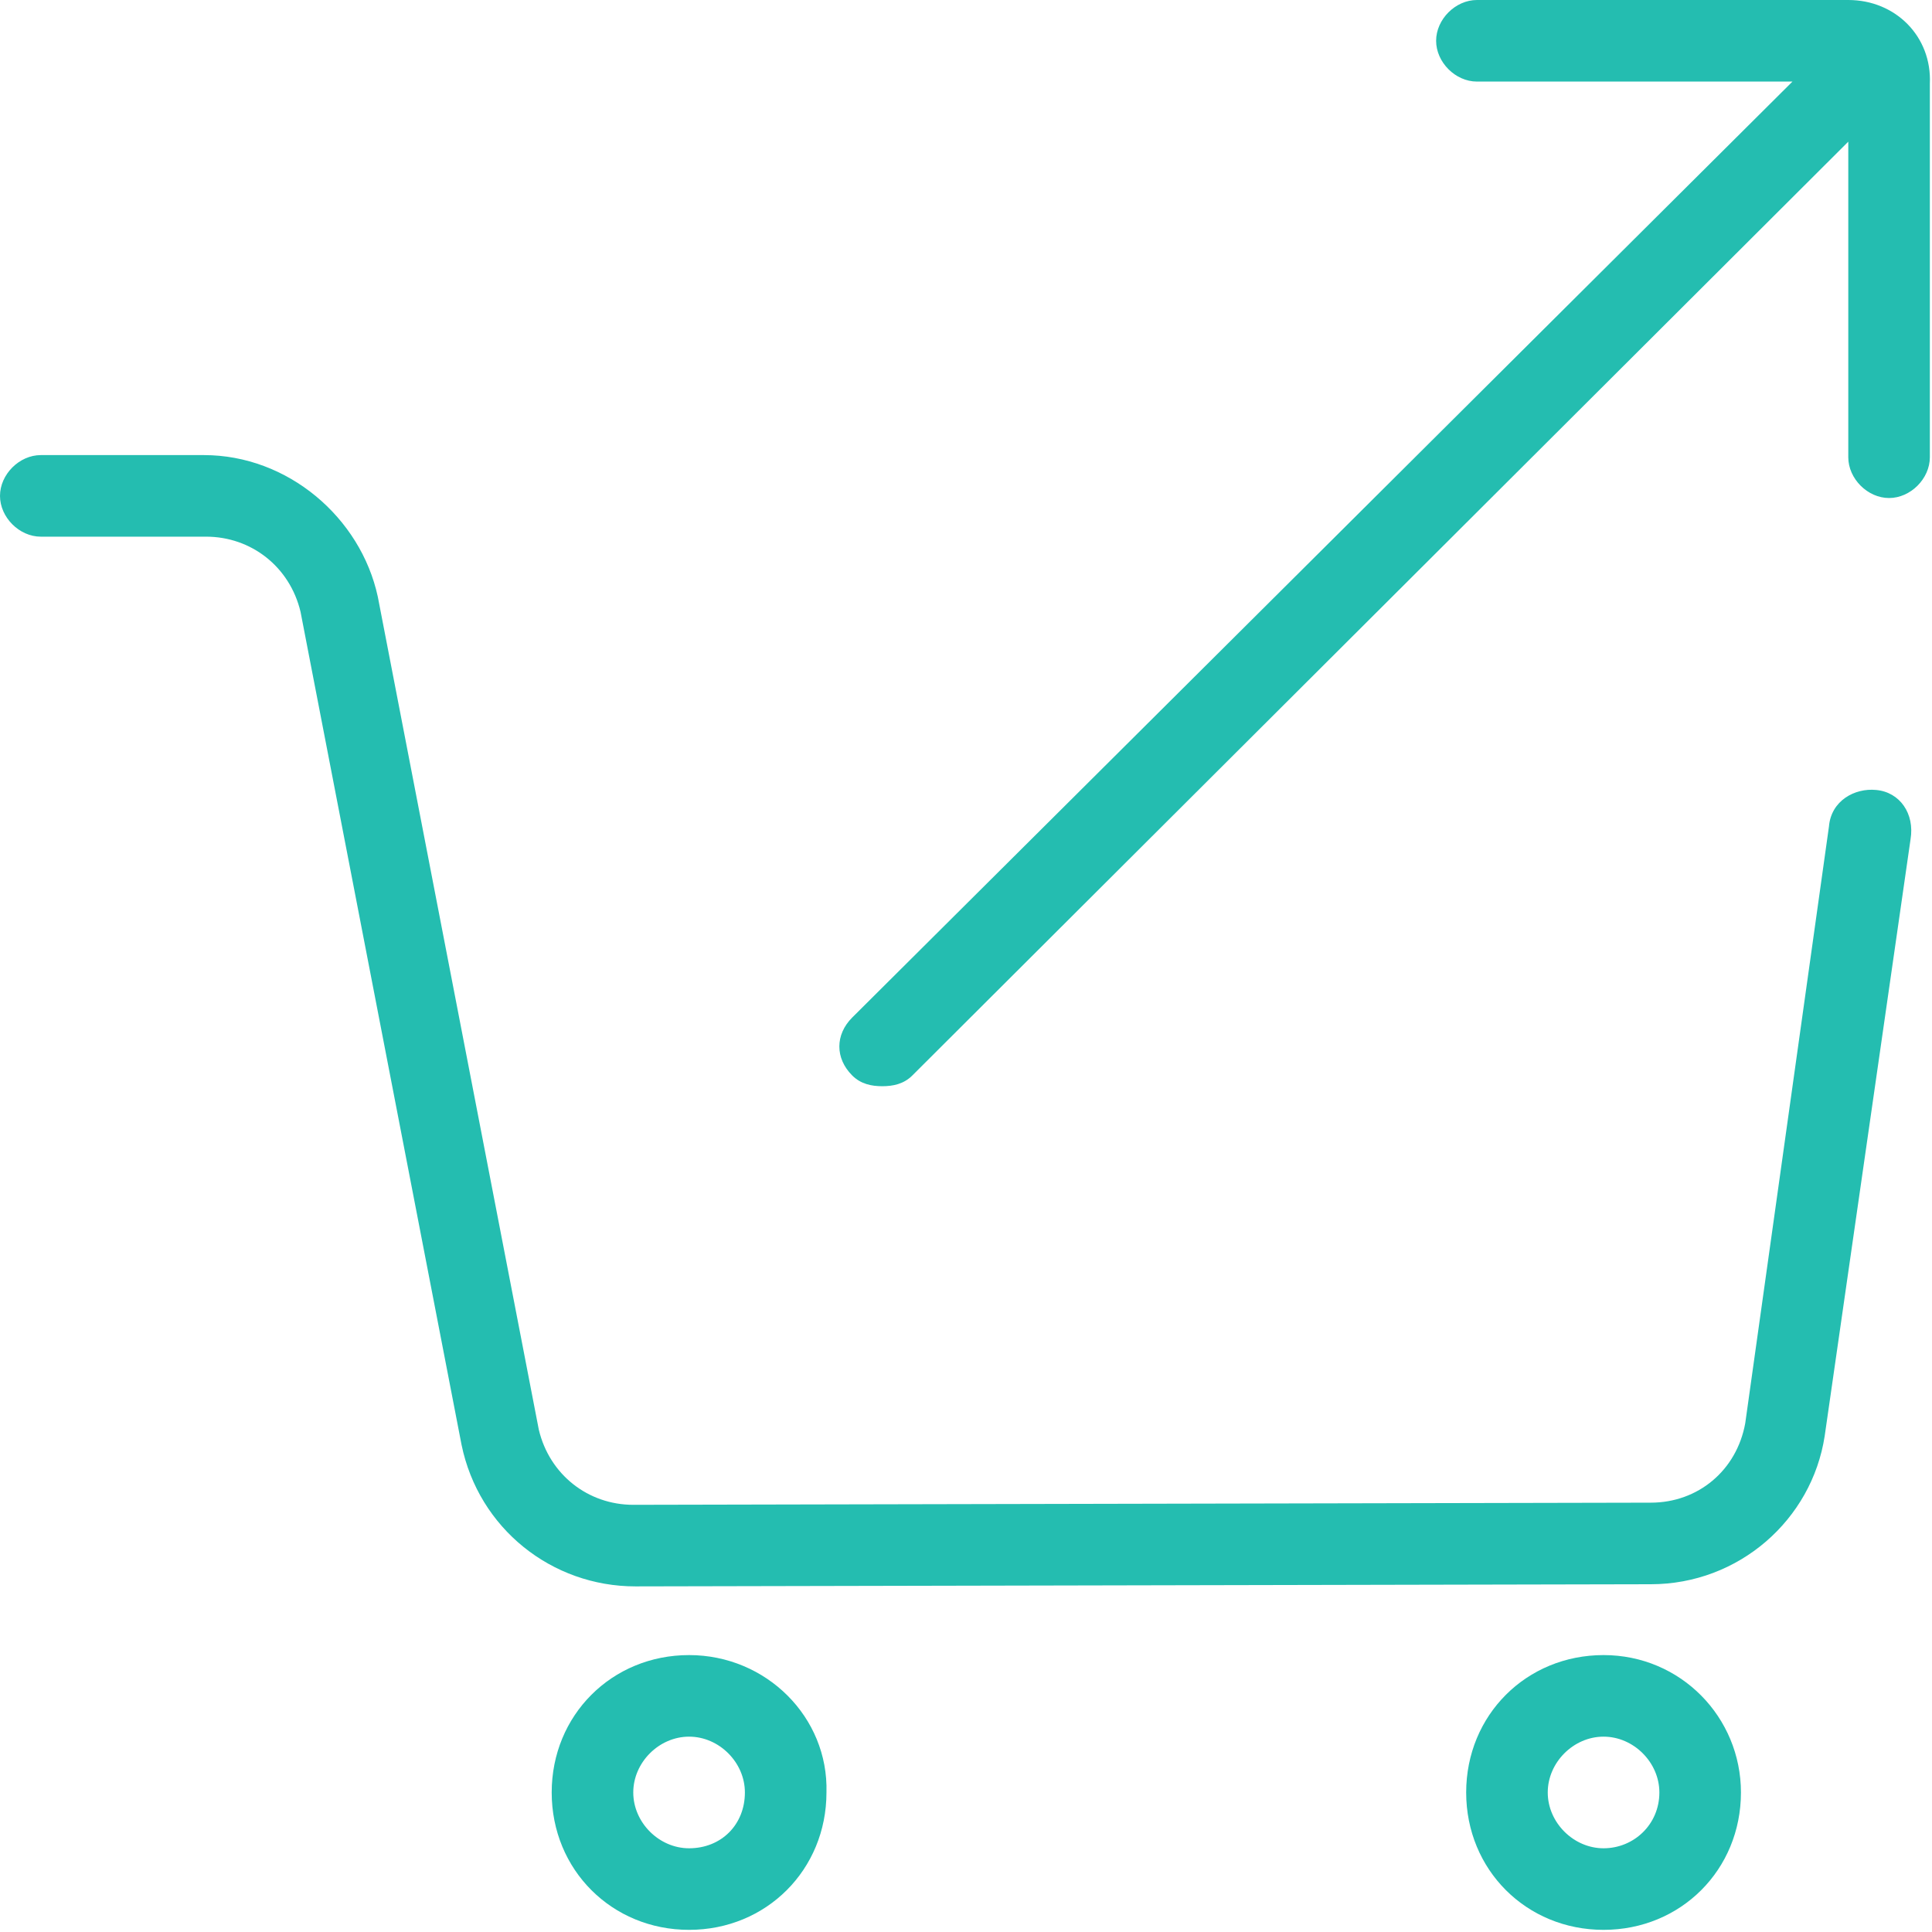 <?xml version="1.0" encoding="utf-8"?>
<!-- Generator: Adobe Illustrator 26.3.1, SVG Export Plug-In . SVG Version: 6.00 Build 0)  -->
<svg version="1.1" id="Calque_1" xmlns="http://www.w3.org/2000/svg" xmlns:xlink="http://www.w3.org/1999/xlink" x="0px" y="0px"
	 viewBox="0 0 90 90" enable-background="new 0 0 90 90" xml:space="preserve">
<g>
	<g>
		<g>
			<path fill="#24BDB0" d="M74.7,77.1c-3.6,0-6.4,2.8-6.4,6.4c0,3.6,2.8,6.4,6.4,6.4c3.6,0,6.4-2.8,6.4-6.4
				C81.1,80,78.3,77.1,74.7,77.1L74.7,77.1z M74.7,86.1c-1.4,0-2.6-1.2-2.6-2.6c0-1.4,1.2-2.6,2.6-2.6c1.4,0,2.6,1.2,2.6,2.6
				C77.3,85,76.1,86.1,74.7,86.1L74.7,86.1z"/>
			<path fill="#24BDB0" d="M32.1,77.1c-3.6,0-6.4,2.8-6.4,6.4c0,3.6,2.8,6.4,6.4,6.4s6.4-2.8,6.4-6.4C38.6,80,35.7,77.1,32.1,77.1
				L32.1,77.1z M32.1,86.1c-1.4,0-2.6-1.2-2.6-2.6c0-1.4,1.2-2.6,2.6-2.6c1.4,0,2.6,1.2,2.6,2.6C34.7,85,33.6,86.1,32.1,86.1
				L32.1,86.1z"/>
			<path fill="#24BDB0" d="M87.4,36.8c-1-0.1-2.1,0.5-2.2,1.7l-3.9,27.8c-0.4,2.2-2.2,3.7-4.4,3.7l-47.4,0.1c-2.1,0-3.9-1.4-4.4-3.5
				l-7.5-38.8c-0.8-3.7-4.2-6.6-8.1-6.6H1.9c-1,0-1.9,0.9-1.9,1.9c0,1,0.9,1.9,1.9,1.9h7.7c2.1,0,3.9,1.4,4.4,3.5l7.5,38.8
				c0.8,3.9,4.2,6.6,8.1,6.6l47.3-0.1c4.1,0,7.5-3,8.1-6.9l4-27.8C89.2,37.9,88.5,36.9,87.4,36.8L87.4,36.8z"/>
			<path fill="#24BDB0" d="M86.1,0H68.8c-1,0-1.9,0.9-1.9,1.9c0,1,0.9,1.9,1.9,1.9h14.7L39.7,47.4c-0.8,0.8-0.8,1.9,0,2.7
				c0.4,0.4,0.9,0.5,1.4,0.5c0.5,0,1-0.1,1.4-0.5L86.1,6.6v14.7c0,1,0.9,1.9,1.9,1.9c1,0,1.9-0.9,1.9-1.9V3.9C90,1.7,88.3,0,86.1,0
				L86.1,0z"/>
		</g>
	</g>
</g>
</svg>
